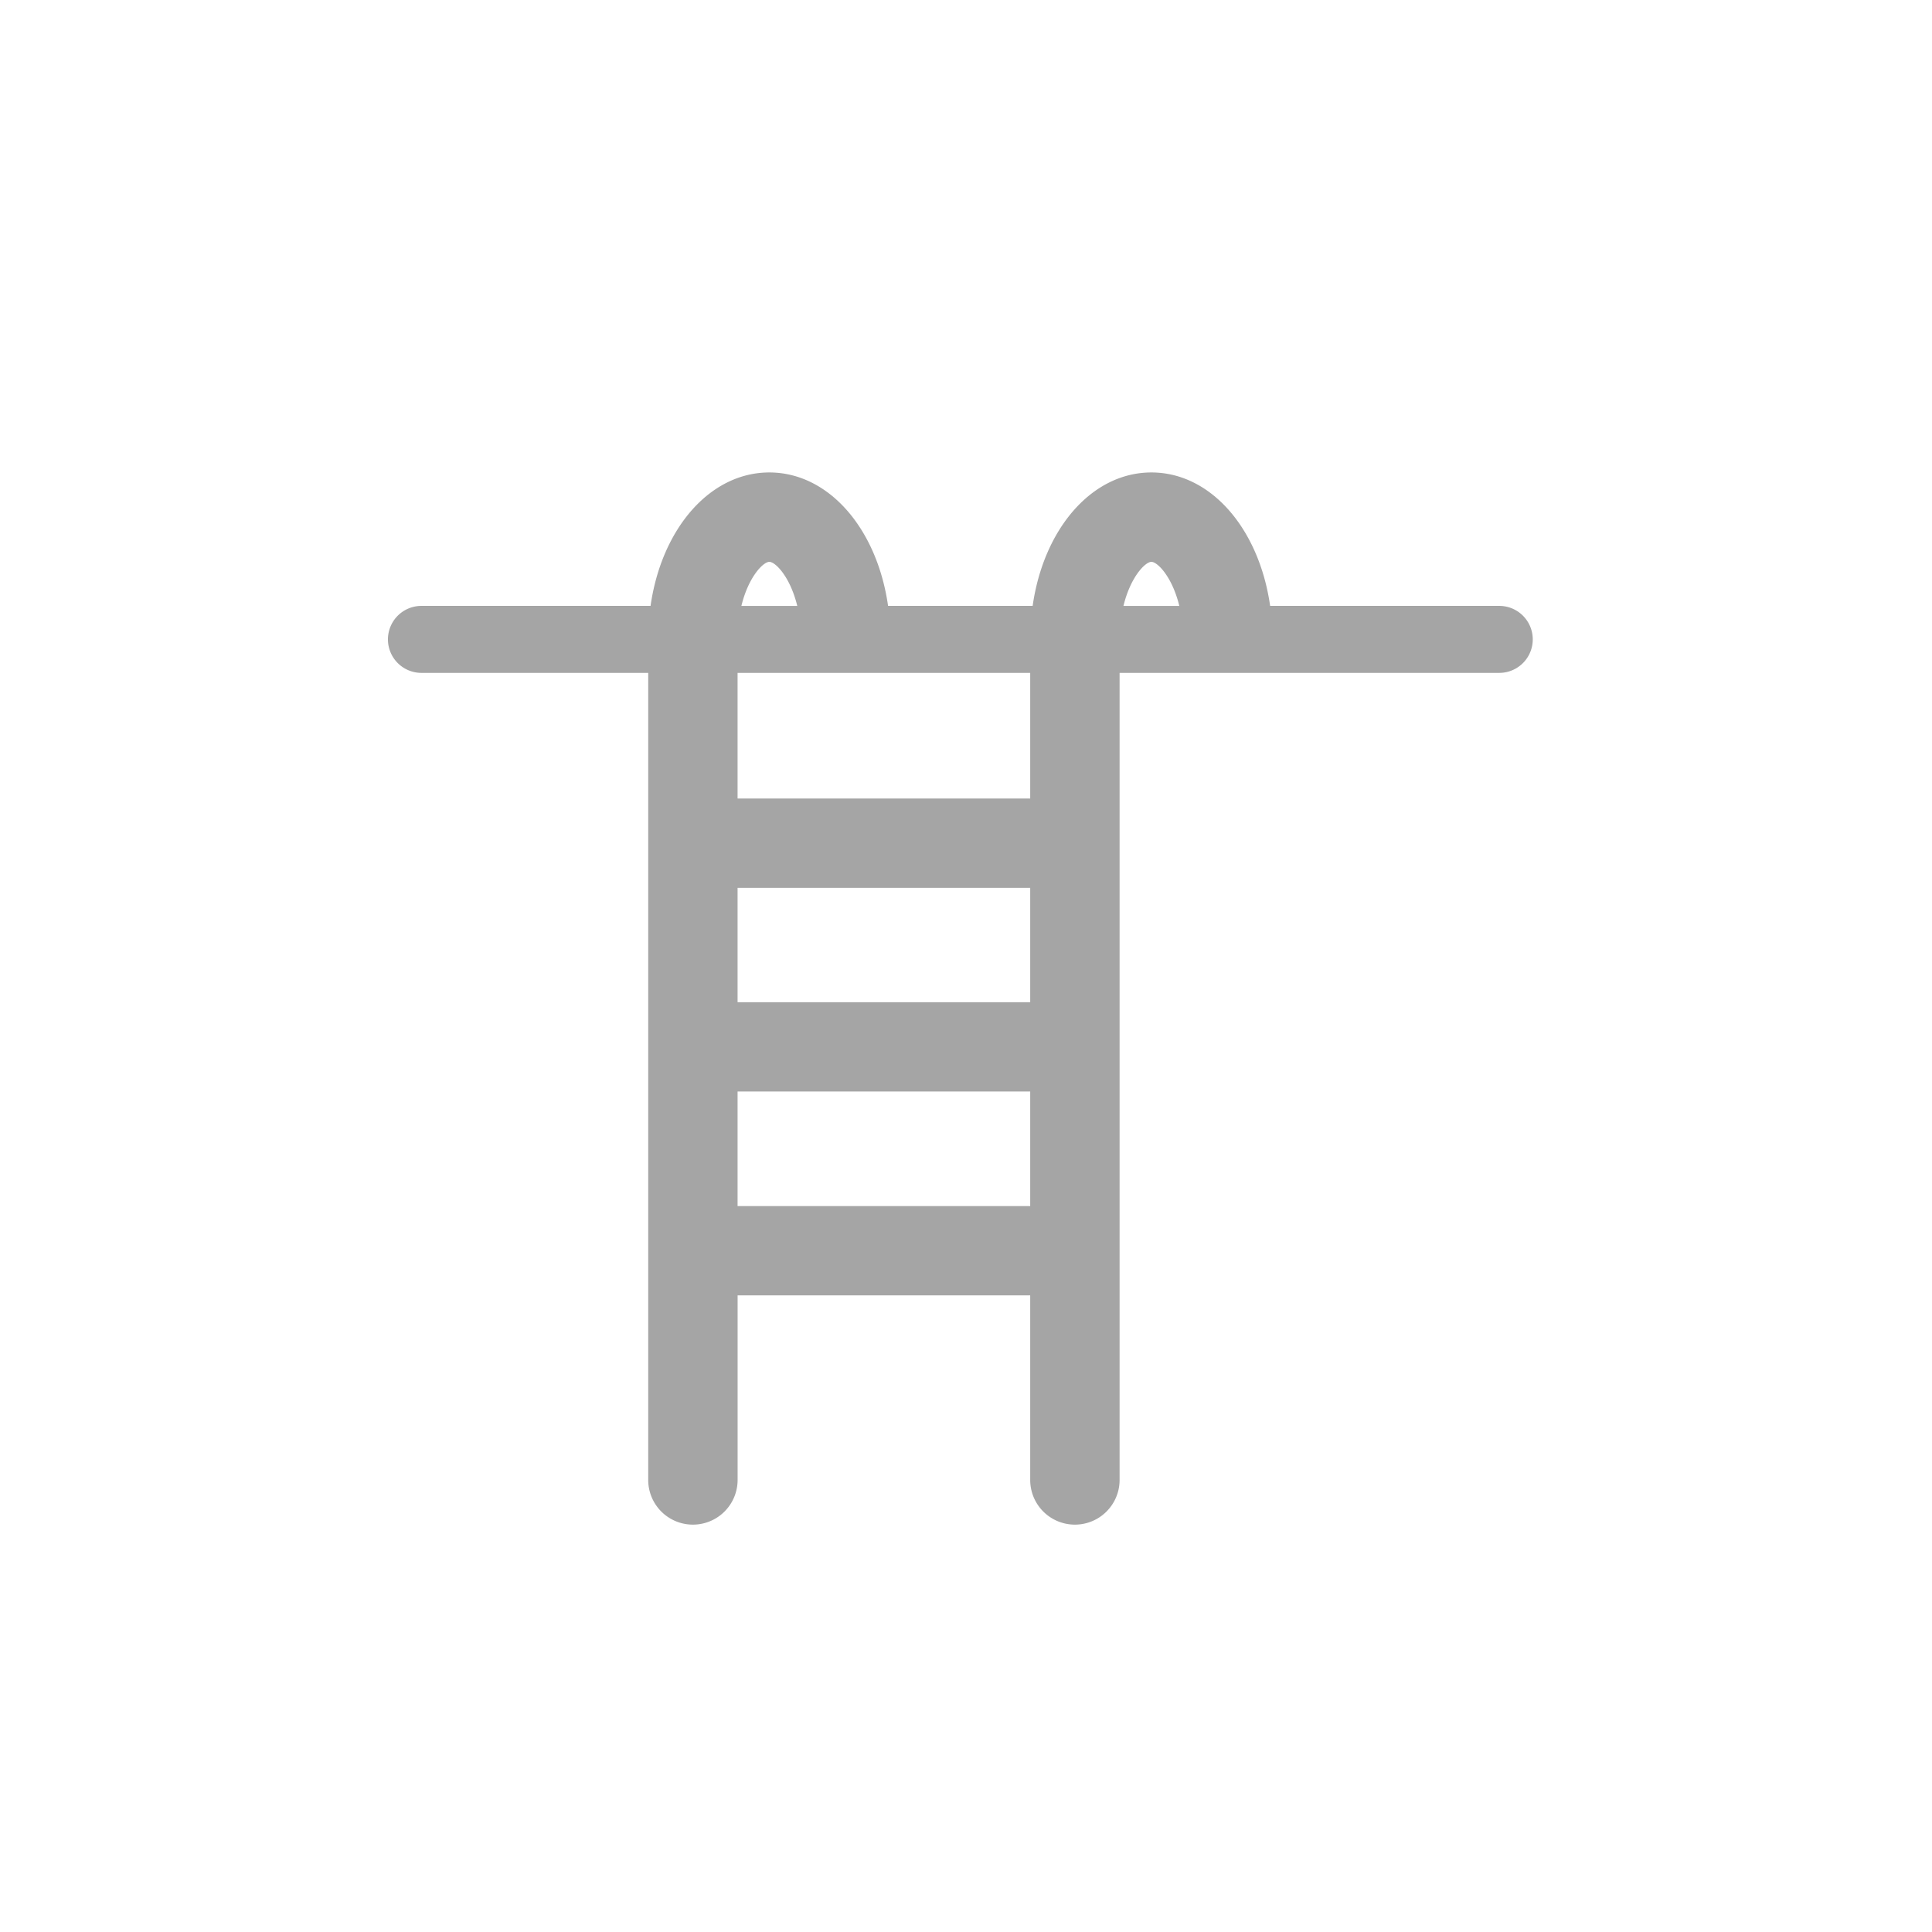 <svg xmlns="http://www.w3.org/2000/svg" xmlns:xlink="http://www.w3.org/1999/xlink" width="74" height="74" viewBox="0 0 74 74">
  <defs>
    <clipPath id="clip-path">
      <rect id="長方形_3494" data-name="長方形 3494" width="43.849" height="40.301" fill="#a5a5a5"/>
    </clipPath>
  </defs>
  <g id="_14" data-name="14" transform="translate(-0.653)">
    <circle id="楕円形_154" data-name="楕円形 154" cx="37" cy="37" r="37" transform="translate(0.653)" fill="none"/>
    <g id="グループ_4701" data-name="グループ 4701" transform="translate(15.512 18.096)">
      <g id="グループ_4700" data-name="グループ 4700" transform="translate(0 0)" clip-path="url(#clip-path)">
        <path id="パス_7565" data-name="パス 7565" d="M42.566,5.111H33.79C33.37,2.161,31.523,0,29.242,0s-4.129,2.161-4.548,5.111H19.156C18.737,2.161,16.89,0,14.608,0s-4.129,2.161-4.549,5.111H1.283a1.283,1.283,0,1,0,0,2.566H9.969V38.589a1.712,1.712,0,0,0,3.424,0V31.52H24.6v7.069a1.712,1.712,0,0,0,3.424,0V7.677H42.566a1.283,1.283,0,1,0,0-2.566M29.242,3.424c.234,0,.8.576,1.069,1.688H28.172c.269-1.111.835-1.688,1.07-1.688m-14.634,0c.235,0,.8.576,1.07,1.688h-2.14c.268-1.111.836-1.688,1.07-1.688M13.392,15.911H24.6v4.381H13.392Zm0,7.8H24.6V28.1H13.392ZM24.6,12.488H13.392V7.677H24.6Z" transform="translate(0 0)" fill="#a5a5a5"/>
      </g>
    </g>
  </g>
</svg>
